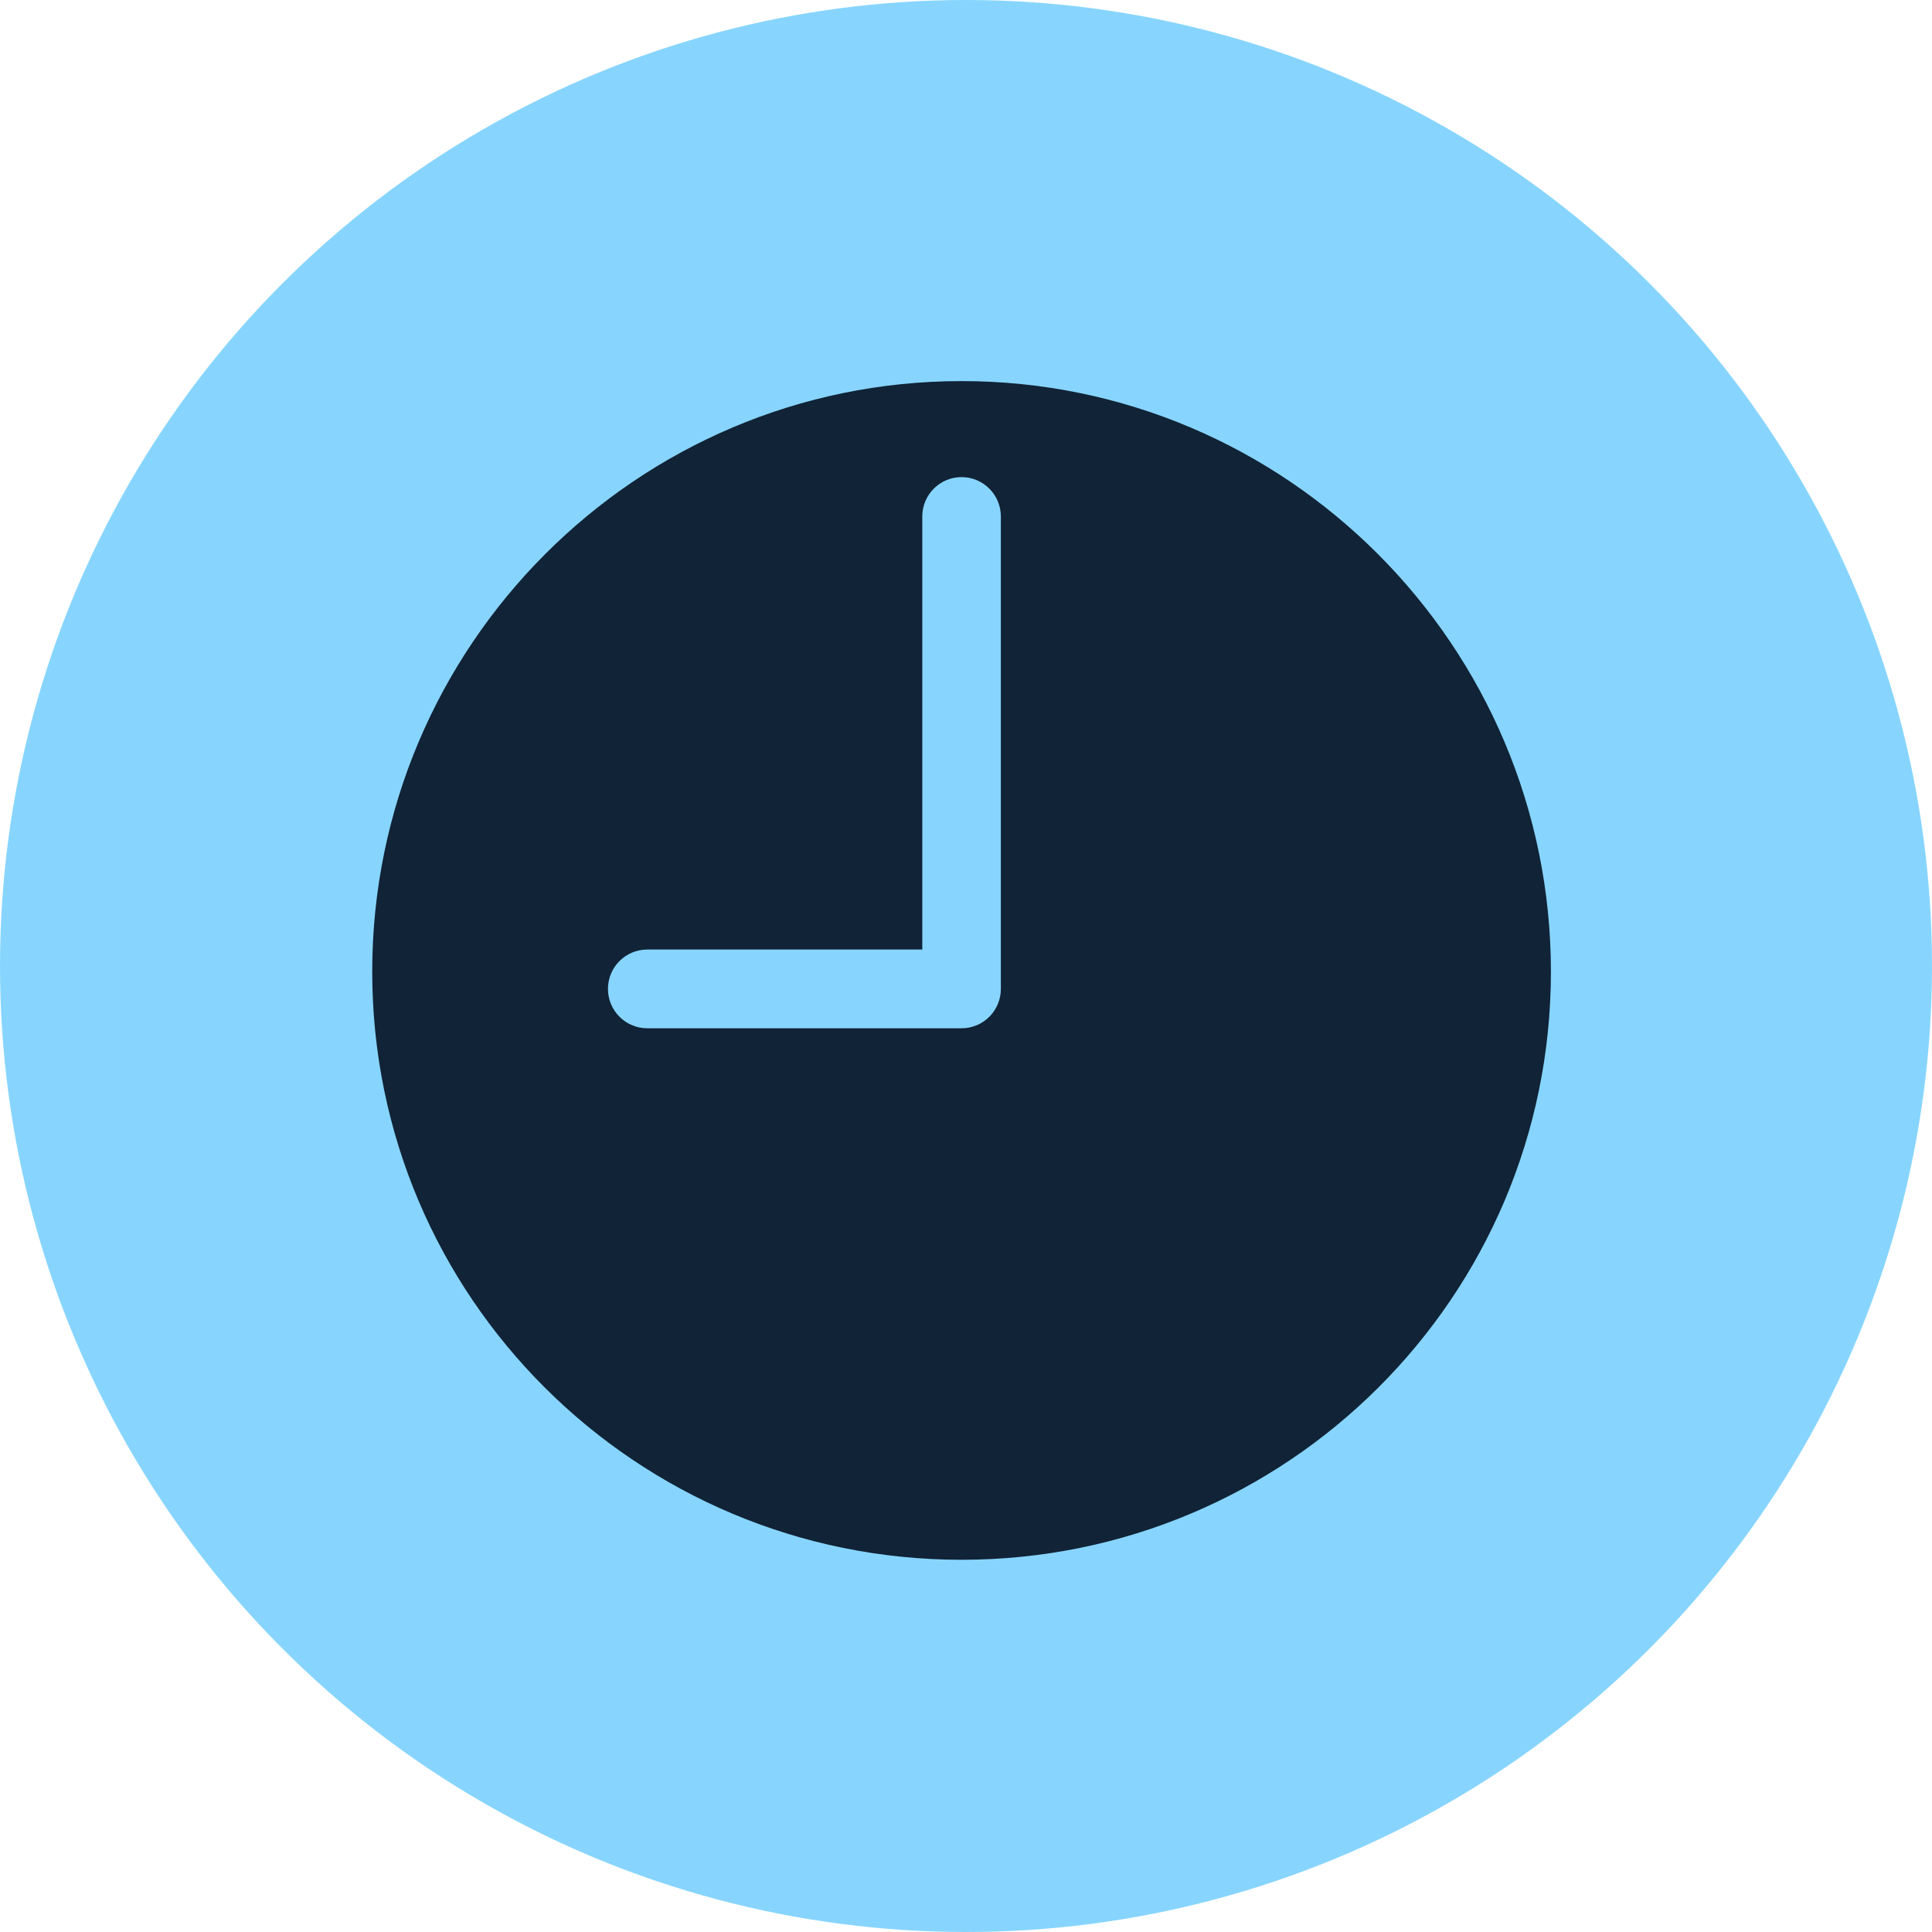 <?xml version="1.0" encoding="UTF-8"?> <svg xmlns="http://www.w3.org/2000/svg" width="218" height="218" viewBox="0 0 218 218" fill="none"> <circle cx="109" cy="109" r="109" fill="#87D5FF"></circle> <path d="M108.5 43C71.832 43 42 72.892 42 109.634C42 146.377 71.832 176 108.5 176C145.168 176 175 146.377 175 109.634C175 72.892 145.168 43 108.5 43ZM112.933 111.585C112.933 114.037 110.947 116.027 108.5 116.027H73.033C70.586 116.027 68.6 114.037 68.6 111.585C68.6 109.132 70.586 107.142 73.033 107.142H104.067V58.277C104.067 55.825 106.053 53.835 108.5 53.835C110.947 53.835 112.933 55.825 112.933 58.277V111.585Z" fill="#112336"></path> </svg> 